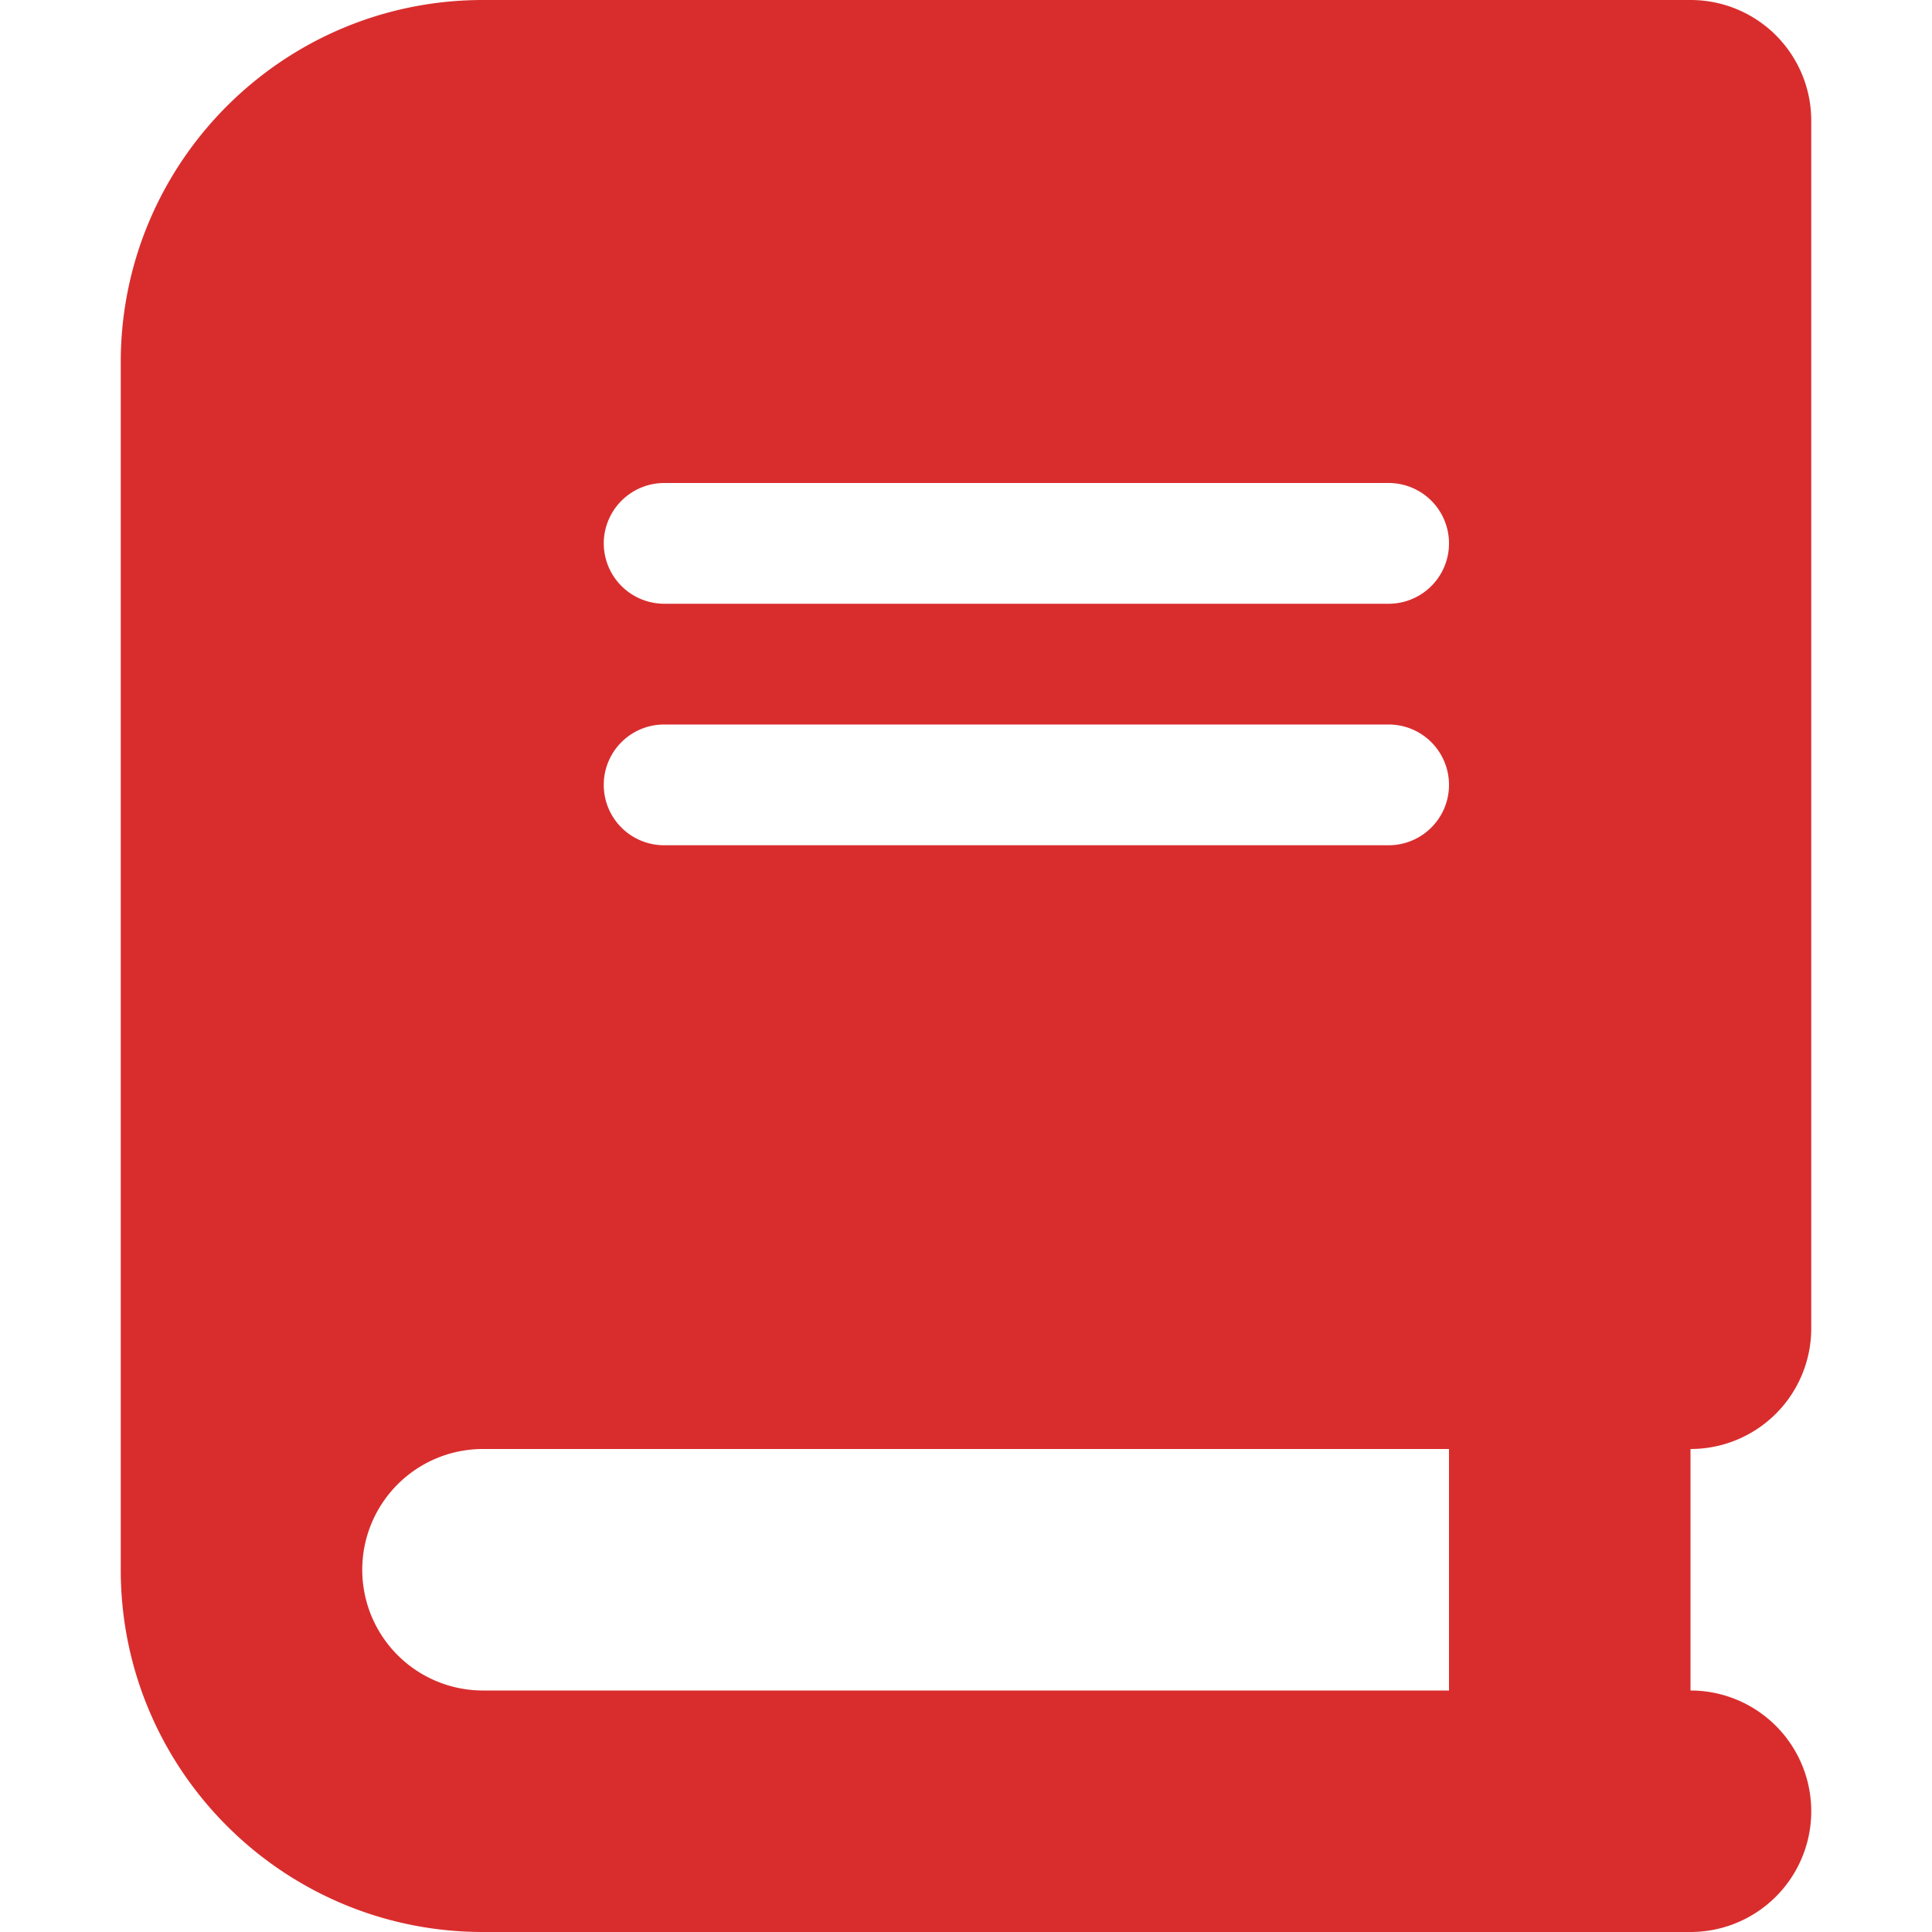 <svg xmlns="http://www.w3.org/2000/svg" xmlns:xlink="http://www.w3.org/1999/xlink" width="1080" height="1080" viewBox="0 0 1080 1080">
  <defs>
    <clipPath id="clip-book">
      <rect width="1080" height="1080"/>
    </clipPath>
  </defs>
  <g id="book" clip-path="url(#clip-book)">
    <path id="book-2" data-name="book" d="M202.5,0C90.7,0,0,90.7,0,202.5v675C0,989.3,90.7,1080,202.5,1080h675a67.5,67.5,0,0,0,0-135V810A67.428,67.428,0,0,0,945,742.5V67.5A67.428,67.428,0,0,0,877.5,0h-675Zm0,810h540V945h-540a67.5,67.5,0,0,1,0-135ZM270,303.75A33.849,33.849,0,0,1,303.75,270h405a33.75,33.75,0,0,1,0,67.5h-405A33.849,33.849,0,0,1,270,303.75ZM303.75,405h405a33.75,33.75,0,0,1,0,67.5h-405a33.75,33.75,0,0,1,0-67.5Z" transform="translate(67.5)" fill="#d92d2d"/>
  </g>
</svg>
